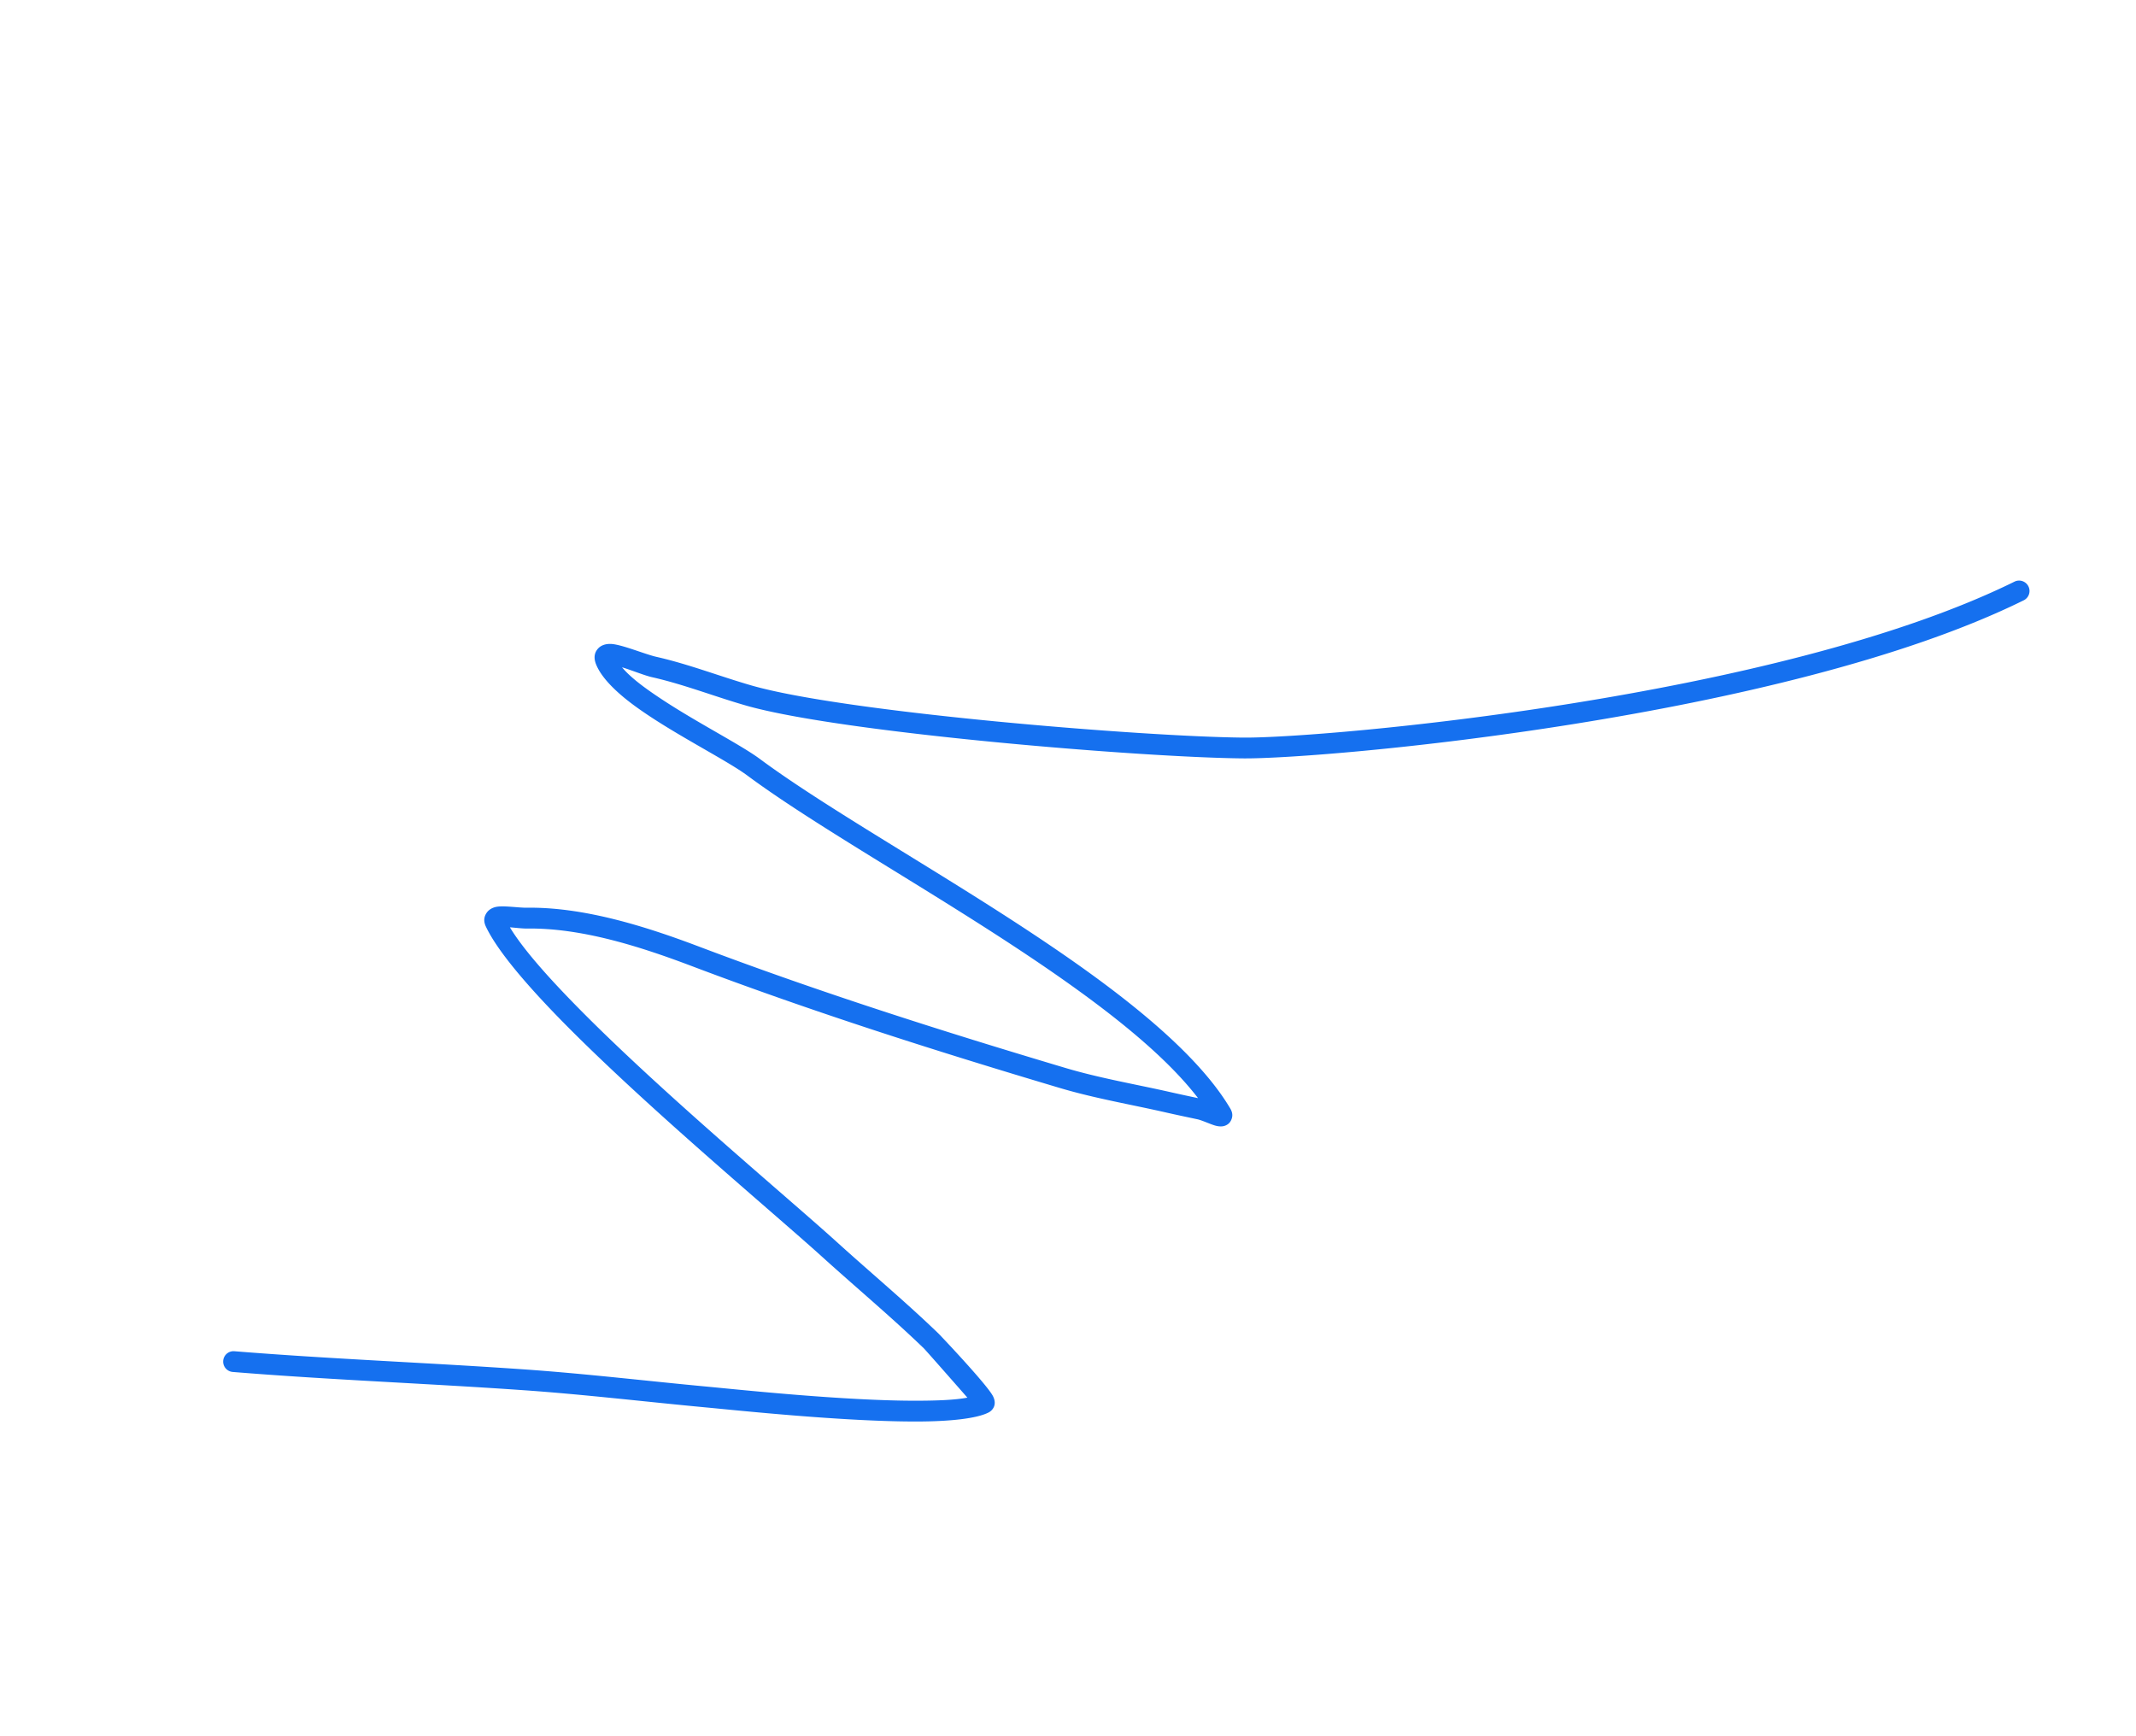<svg xmlns="http://www.w3.org/2000/svg" width="262" height="213" fill="none"><path fill="#1570EF" fill-rule="evenodd" d="m62.545 113.757.17.008c.716.064 1.441.147 1.933.14 6.699-.1 13.921 2.228 20.129 4.575 14.85 5.624 30.001 10.45 45.222 14.981 4.265 1.27 8.682 2.015 13.015 3.004 1.282.292 2.563.56 3.847.833.561.113 1.66.639 2.262.793.433.116.779.093.986.044.523-.137.815-.458.957-.865.097-.262.185-.702-.157-1.283-3.61-6.1-11.207-12.468-20.047-18.608-12.984-9.019-28.636-17.593-37.664-24.285-2.373-1.761-7.825-4.515-12.193-7.424-1.94-1.286-3.677-2.57-4.708-3.814 1.246.382 2.755 1.003 3.657 1.208 3.898.88 7.647 2.359 11.481 3.465 11.661 3.367 48.898 6.415 61.124 6.502 9.889.074 66.188-4.854 95.666-19.39a1.275 1.275 0 0 0 .581-1.71 1.279 1.279 0 0 0-1.709-.581c-29.125 14.362-84.75 19.202-94.52 19.13-12.091-.09-48.907-3.073-60.429-6.403-3.885-1.123-7.685-2.609-11.632-3.502-1.424-.322-4.262-1.53-5.579-1.584-.743-.031-1.26.226-1.557.54-.361.385-.639.987-.283 1.92.586 1.525 2.201 3.21 4.368 4.848 4.514 3.408 11.455 6.8 14.215 8.844 9.041 6.703 24.717 15.299 37.727 24.332 7.248 5.037 13.669 10.186 17.543 15.231a235.581 235.581 0 0 1-3.37-.731c-4.281-.972-8.637-1.706-12.851-2.958-15.162-4.519-30.258-9.322-45.048-14.922-6.495-2.459-14.064-4.846-21.07-4.746-.988.016-2.94-.301-3.82-.088-.563.136-.931.438-1.135.768-.258.402-.39.939-.055 1.641 1.362 2.881 4.872 7.04 9.394 11.646 10.277 10.457 25.794 23.373 31.922 28.921 4.115 3.727 8.404 7.306 12.398 11.161.2.192 3.686 4.157 5.344 6.048-1.491.289-3.677.372-6.202.379-8.875.018-21.743-1.355-25.652-1.722-7.498-.701-14.959-1.594-22.473-2.119-11.859-.83-23.729-1.271-35.58-2.23a1.272 1.272 0 0 0-1.373 1.165 1.277 1.277 0 0 0 1.167 1.378c11.86.965 23.741 1.405 35.611 2.234 7.49.523 14.932 1.414 22.411 2.114 3.946.369 16.936 1.749 25.893 1.731 4.106-.007 7.411-.369 8.84-1.13.395-.216 1.059-.883.492-1.988-.728-1.414-6.421-7.425-6.703-7.698-4.016-3.872-8.327-7.468-12.459-11.215-6.106-5.531-21.572-18.399-31.81-28.82-3.687-3.751-6.698-7.159-8.276-9.768Z" clip-rule="evenodd"/></svg>